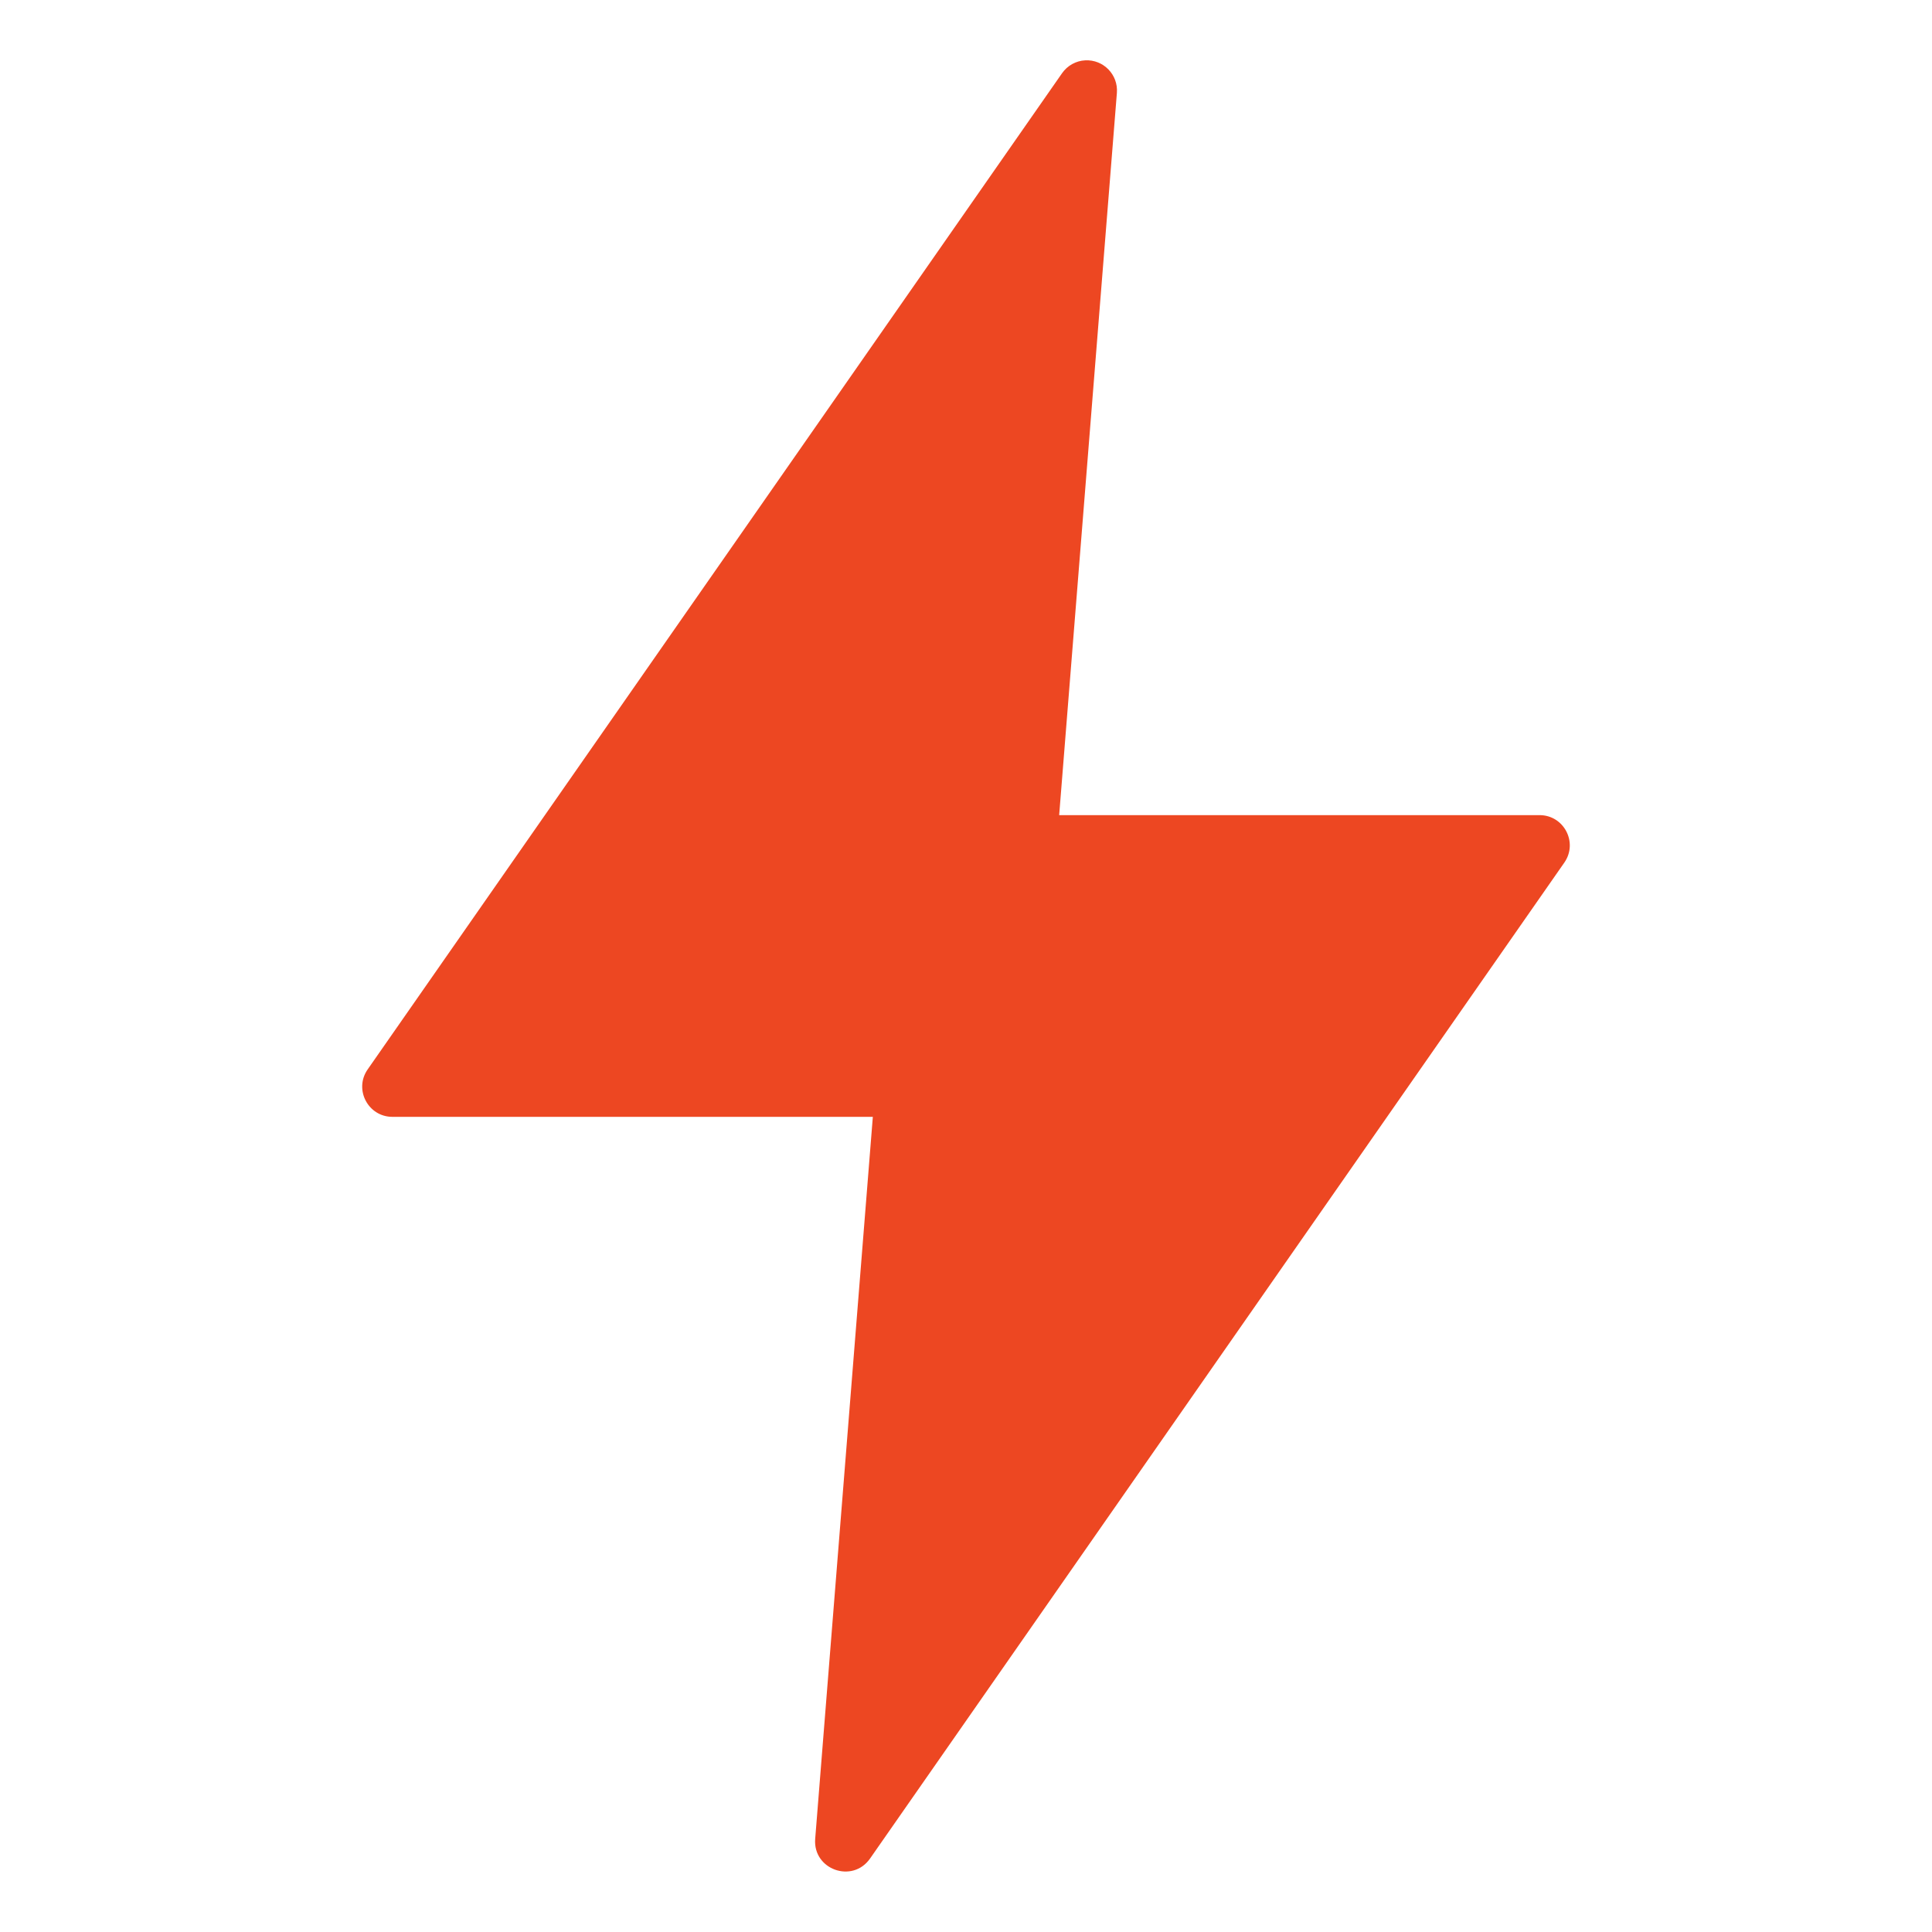 <svg xmlns="http://www.w3.org/2000/svg" width="90" height="90" viewBox="0 0 90 90" fill="none"><path d="M50.554 2.811C50.12 2.832 49.722 3.056 49.474 3.412L17.128 49.816C16.477 50.748 17.145 52.027 18.281 52.027H40.66L37.974 85.67C37.869 87.092 39.703 87.749 40.526 86.584L72.872 40.184C73.522 39.252 72.857 37.975 71.722 37.972H49.34L52.029 4.327C52.096 3.48 51.402 2.766 50.554 2.811Z" fill="#ed4722"/></svg>